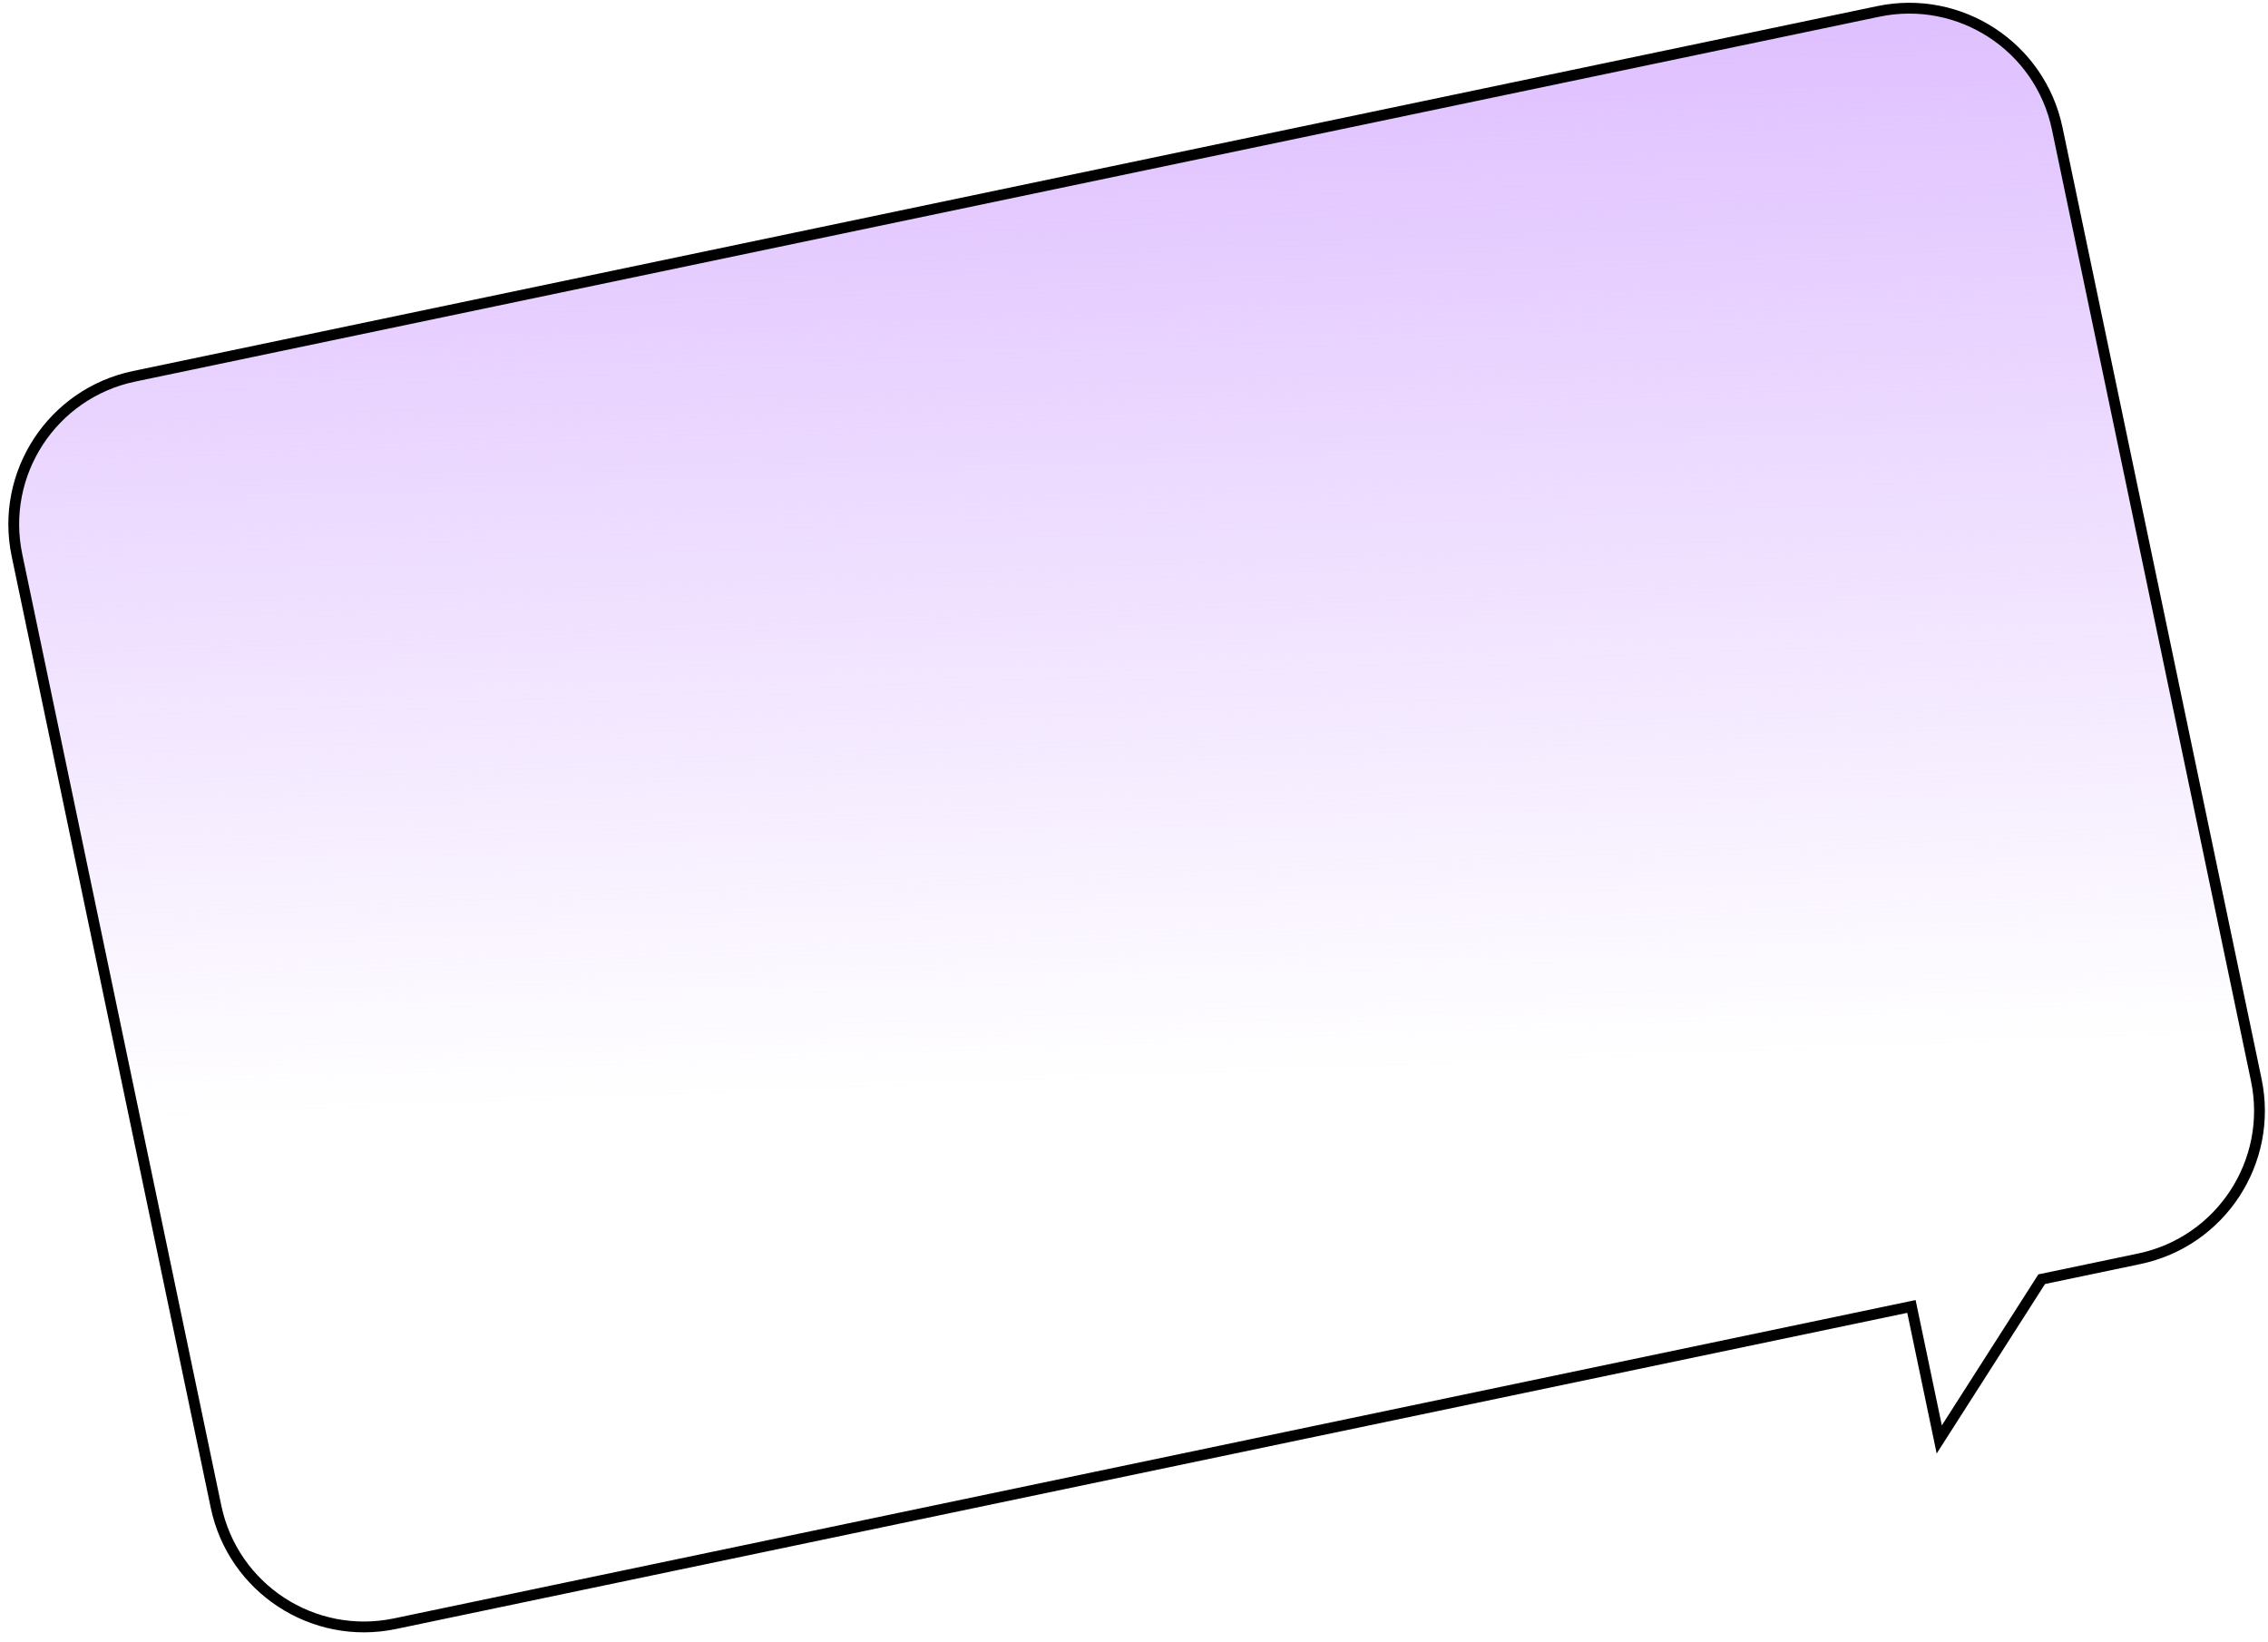 <?xml version="1.0" encoding="UTF-8"?> <svg xmlns="http://www.w3.org/2000/svg" width="210" height="152" viewBox="0 0 210 152" fill="none"><path fill-rule="evenodd" clip-rule="evenodd" d="M12.409 34.846C4.84 36.429 -0.011 43.848 1.572 51.416L20.002 139.509C21.585 147.077 29.004 151.929 36.572 150.345L176.984 120.97L179.561 133.286L189.046 118.446L198.076 116.557C205.644 114.974 210.496 107.555 208.912 99.987L190.482 11.894C188.899 4.326 181.48 -0.526 173.912 1.058L12.409 34.846Z" fill="url(#paint0_linear_40_2071)"></path><path d="M176.984 120.97L177.474 120.867L177.371 120.378L176.882 120.48L176.984 120.97ZM179.561 133.286L179.072 133.388L179.322 134.588L179.982 133.555L179.561 133.286ZM189.046 118.446L188.943 117.957L188.738 118L188.624 118.177L189.046 118.446ZM2.062 51.314C0.535 44.016 5.213 36.862 12.511 35.335L12.306 34.357C4.468 35.996 -0.557 43.68 1.083 51.519L2.062 51.314ZM20.492 139.407L2.062 51.314L1.083 51.519L19.513 139.611L20.492 139.407ZM36.47 149.856C29.172 151.383 22.018 146.704 20.492 139.407L19.513 139.611C21.153 147.45 28.836 152.475 36.675 150.835L36.47 149.856ZM176.882 120.48L36.47 149.856L36.675 150.835L177.087 121.459L176.882 120.48ZM180.05 133.184L177.474 120.867L176.495 121.072L179.072 133.388L180.05 133.184ZM188.624 118.177L179.14 133.017L179.982 133.555L189.467 118.715L188.624 118.177ZM197.973 116.068L188.943 117.957L189.148 118.936L198.178 117.046L197.973 116.068ZM208.423 100.089C209.95 107.387 205.271 114.541 197.973 116.068L198.178 117.046C206.017 115.406 211.041 107.723 209.402 99.884L208.423 100.089ZM189.993 11.996L208.423 100.089L209.402 99.884L190.972 11.792L189.993 11.996ZM174.014 1.547C181.312 0.02 188.466 4.699 189.993 11.996L190.972 11.792C189.332 3.953 181.648 -1.072 173.81 0.568L174.014 1.547ZM12.511 35.335L174.014 1.547L173.81 0.568L12.306 34.357L12.511 35.335Z" fill="black"></path><defs><linearGradient id="paint0_linear_40_2071" x1="103.679" y1="-8.271" x2="108.046" y2="100.19" gradientUnits="userSpaceOnUse"><stop stop-color="#DBB8FF"></stop><stop offset="1" stop-color="#DBB8FF" stop-opacity="0"></stop></linearGradient></defs></svg> 